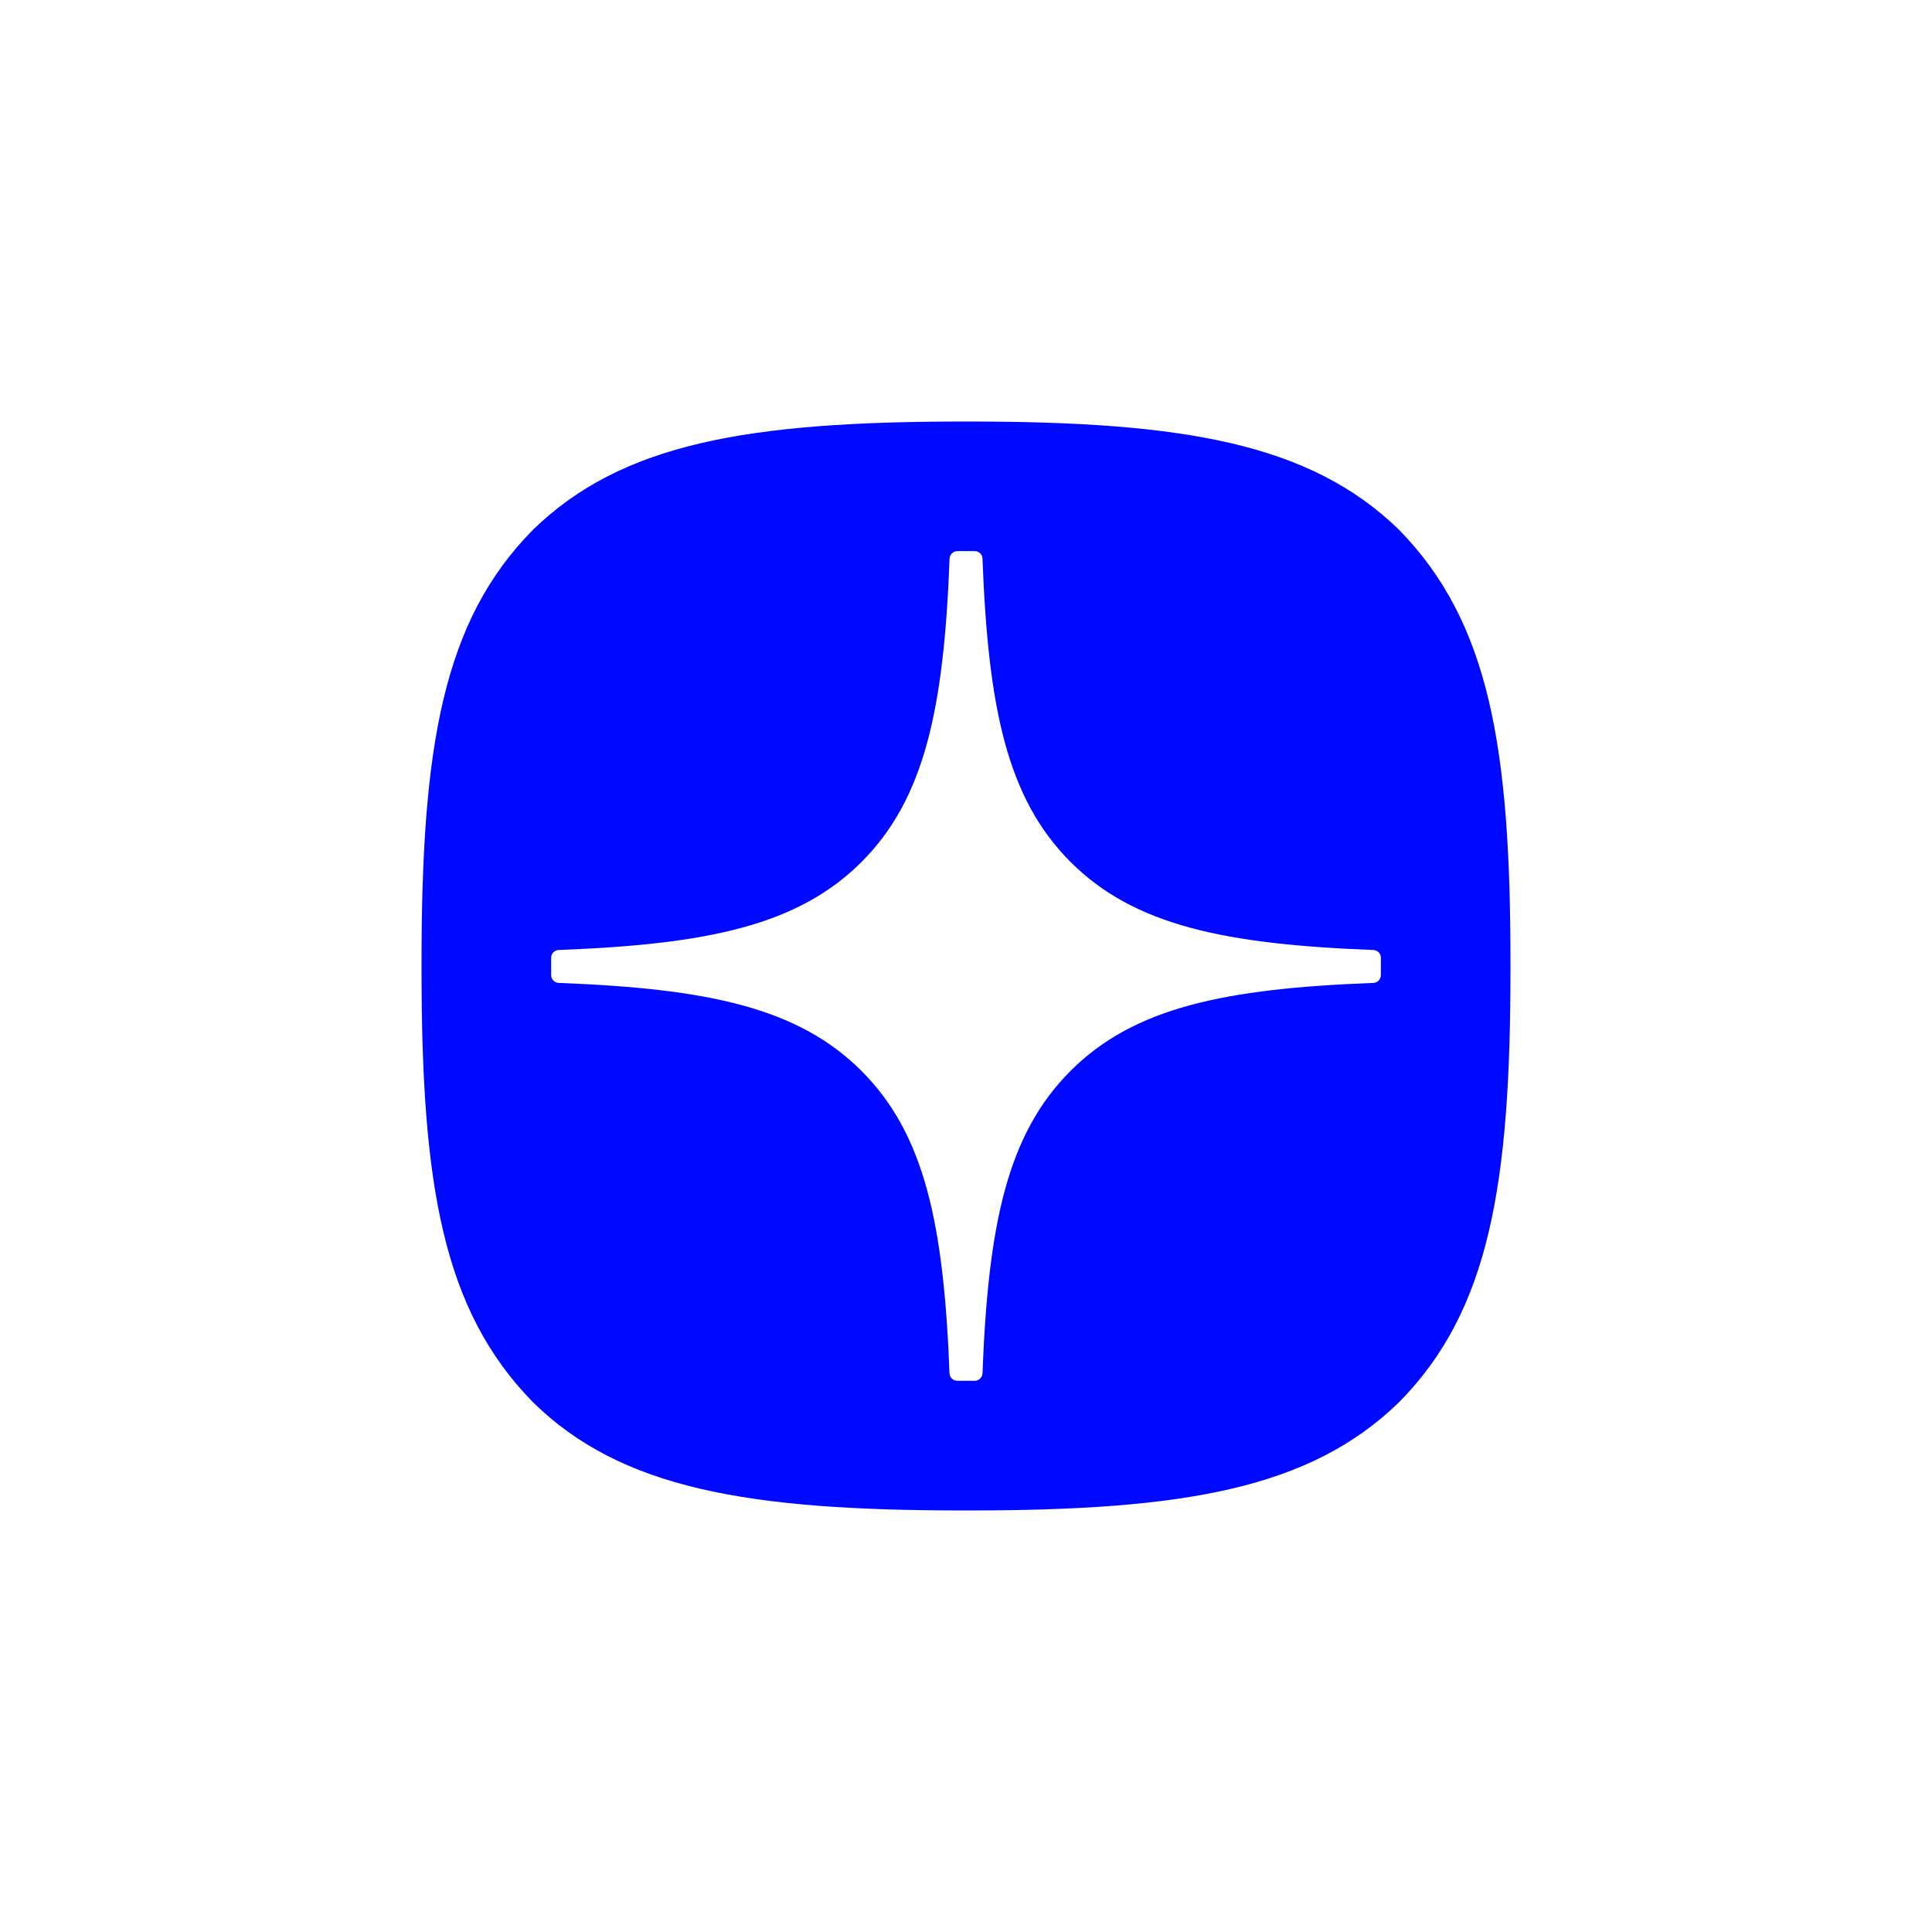 <?xml version="1.0" encoding="UTF-8"?> <svg xmlns="http://www.w3.org/2000/svg" width="220" height="220" viewBox="0 0 220 220" fill="none"><path fill-rule="evenodd" clip-rule="evenodd" d="M110.247 172H109.753C85.134 172 70.737 169.521 60.708 159.692C50.384 149.161 48 134.868 48 110.347V109.653C48 85.132 50.384 70.735 60.708 60.309C70.833 50.479 85.134 48 109.76 48H110.255C134.777 48 149.175 50.479 159.292 60.309C169.616 70.839 172 85.132 172 109.653V110.347C172 134.875 169.616 149.265 159.292 159.692C149.167 169.521 134.873 172 110.247 172ZM156.392 108.177C156.864 108.2 157.248 108.591 157.248 109.063H157.241V111.041C157.241 111.52 156.857 111.911 156.385 111.926C139.434 112.568 129.124 114.723 121.9 121.947C114.682 129.164 112.528 139.458 111.878 156.378C111.856 156.851 111.465 157.234 110.993 157.234H109.007C108.528 157.234 108.137 156.851 108.122 156.378C107.472 139.458 105.318 129.164 98.1 121.947C90.883 114.73 80.566 112.568 63.615 111.926C63.143 111.904 62.759 111.513 62.759 111.041V109.063C62.759 108.583 63.143 108.192 63.615 108.177C80.566 107.535 90.876 105.381 98.1 98.156C105.332 90.925 107.487 80.594 108.129 63.614C108.151 63.142 108.543 62.758 109.015 62.758H110.993C111.472 62.758 111.863 63.142 111.878 63.614C112.52 80.601 114.675 90.925 121.907 98.156C129.124 105.373 139.441 107.535 156.392 108.177Z" fill="#0009FF"></path></svg> 